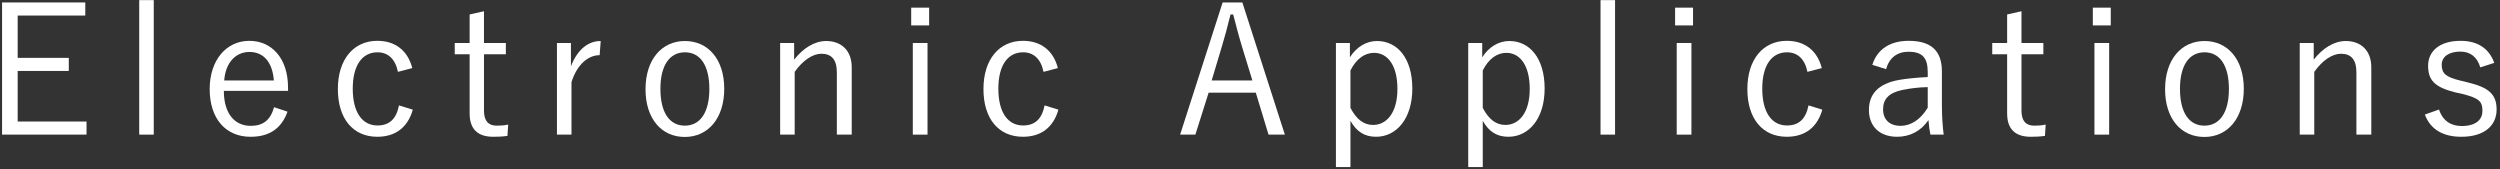 <svg enable-background="new 0 0 251 17" height="17" viewBox="0 0 251 17" width="251" xmlns="http://www.w3.org/2000/svg"><rect x="0" y="0" width="251" height="17" fill="#333333" stroke="none"/><g fill="#fff"><path d="m8.562 1.561h-6.788v4.249h5.132v1.314h-5.132v5.077h6.914v1.314h-8.48v-13.268h8.354z"/><path d="m15.437 13.516h-1.459v-13.504h1.459z"/><path d="m22.474 9.123c0 2.251 1.062 3.512 2.7 3.512 1.243 0 1.981-.576 2.341-1.873l1.351.45c-.594 1.656-1.782 2.521-3.709 2.521-2.484 0-4.105-1.8-4.105-4.789 0-2.935 1.692-4.844 3.979-4.844 2.251 0 3.889 1.747 3.889 4.7v.323zm5.023-1.044c-.145-1.854-1.044-2.863-2.449-2.863-1.422 0-2.412 1.117-2.538 2.863z"/><path d="m39.953 7.214c-.271-1.332-1.026-1.963-2.053-1.963-1.53 0-2.484 1.297-2.484 3.655 0 2.377.954 3.691 2.484 3.691 1.206 0 1.891-.666 2.16-2.017l1.387.432c-.504 1.765-1.729 2.719-3.564 2.719-2.432 0-3.962-1.8-3.962-4.789s1.585-4.844 3.962-4.844c1.764 0 3.042.937 3.511 2.737z"/><path d="m48.592 4.316h2.196v1.134h-2.196v5.672c0 1.026.45 1.494 1.278 1.494.396 0 .738-.018 1.152-.107l-.072 1.134c-.504.072-.918.09-1.423.09-1.548 0-2.376-.756-2.376-2.341v-5.942h-1.495v-1.134h1.495v-2.863l1.44-.324v3.187z"/><path d="m60.203 5.54c-1.134 0-2.25.9-2.826 2.701v5.275h-1.459v-9.2h1.404v2.34c.685-1.764 1.783-2.538 2.989-2.538z"/><path d="m72.714 8.907c0 2.971-1.62 4.844-3.961 4.844s-3.943-1.837-3.943-4.79c0-2.971 1.621-4.843 3.962-4.843 2.304 0 3.942 1.818 3.942 4.789zm-6.409.018c0 2.376.918 3.69 2.448 3.69s2.467-1.296 2.467-3.69c0-2.359-.918-3.674-2.448-3.674-1.549 0-2.467 1.315-2.467 3.674z"/><path d="m79.731 5.99c.9-1.152 2.035-1.872 3.224-1.872 1.512 0 2.557.954 2.557 2.629v6.77h-1.494v-6.249c0-1.314-.559-1.872-1.549-1.872-.864 0-1.854.648-2.683 1.818v6.302h-1.459v-9.2h1.404z"/><path d="m93.285 2.551h-1.801v-1.783h1.801zm-.162 10.965h-1.477v-9.2h1.477z"/><path d="m104.771 7.214c-.271-1.332-1.026-1.963-2.053-1.963-1.53 0-2.484 1.297-2.484 3.655 0 2.377.954 3.691 2.484 3.691 1.206 0 1.891-.666 2.16-2.017l1.387.432c-.504 1.765-1.729 2.719-3.565 2.719-2.431 0-3.961-1.8-3.961-4.789s1.585-4.844 3.961-4.844c1.765 0 3.043.937 3.512 2.737z"/><path d="m128.999 13.516h-1.639l-1.278-4.213h-4.735l-1.332 4.213h-1.531l4.268-13.27h1.98zm-4.249-8.66c-.343-1.116-.612-2.143-.937-3.403h-.271c-.306 1.261-.576 2.269-.918 3.385l-.973 3.241h4.088z"/><path d="m135.53 5.756c.667-1.062 1.675-1.639 2.719-1.639 2.035 0 3.548 1.71 3.548 4.771s-1.621 4.843-3.638 4.843c-1.17 0-1.962-.521-2.574-1.603v4.646h-1.459v-12.458h1.404zm.055 5.077c.612 1.17 1.351 1.71 2.269 1.71 1.368 0 2.448-1.224 2.448-3.618 0-2.396-1.008-3.619-2.341-3.619-.918 0-1.764.558-2.376 1.765z"/><path d="m148.814 5.756c.667-1.062 1.675-1.639 2.719-1.639 2.035 0 3.548 1.71 3.548 4.771s-1.621 4.843-3.638 4.843c-1.17 0-1.962-.521-2.574-1.603v4.646h-1.459v-12.458h1.404zm.055 5.077c.612 1.17 1.35 1.71 2.269 1.71 1.368 0 2.448-1.224 2.448-3.618 0-2.396-1.008-3.619-2.341-3.619-.918 0-1.764.558-2.376 1.765z"/><path d="m162.152 13.516h-1.459v-13.504h1.459z"/><path d="m169.981 2.551h-1.801v-1.783h1.801zm-.162 10.965h-1.477v-9.2h1.477z"/><path d="m181.467 7.214c-.271-1.332-1.026-1.963-2.053-1.963-1.53 0-2.484 1.297-2.484 3.655 0 2.377.954 3.691 2.484 3.691 1.206 0 1.891-.666 2.16-2.017l1.387.432c-.504 1.765-1.729 2.719-3.564 2.719-2.432 0-3.962-1.8-3.962-4.789s1.585-4.844 3.962-4.844c1.764 0 3.042.937 3.511 2.737z"/><path d="m187.98 6.512c.504-1.603 1.818-2.413 3.655-2.413 2.215 0 3.331.973 3.331 3.062v3.367c0 1.313.09 2.305.18 2.988h-1.332c-.09-.414-.145-.828-.198-1.458-.774 1.134-1.891 1.674-3.151 1.674-1.782 0-2.826-1.08-2.826-2.683 0-1.566.9-2.646 3.024-3.024.828-.145 1.837-.234 2.881-.288v-.487c0-1.477-.558-2.053-1.944-2.053-1.099 0-1.927.594-2.232 1.746zm5.564 2.233c-.99.019-1.854.145-2.557.288-1.351.288-1.927.919-1.927 1.944 0 1.009.631 1.657 1.765 1.657.99 0 1.98-.595 2.719-1.819z"/><path d="m202.957 4.316h2.196v1.134h-2.196v5.672c0 1.026.45 1.494 1.278 1.494.396 0 .738-.018 1.152-.107l-.072 1.134c-.504.072-.918.09-1.423.09-1.548 0-2.376-.756-2.376-2.341v-5.942h-1.495v-1.134h1.495v-2.863l1.44-.324v3.187z"/><path d="m211.921 2.551h-1.801v-1.783h1.801zm-.162 10.965h-1.477v-9.2h1.477z"/><path d="m225.278 8.907c0 2.971-1.62 4.844-3.961 4.844s-3.943-1.837-3.943-4.79c0-2.971 1.621-4.843 3.962-4.843 2.305 0 3.942 1.818 3.942 4.789zm-6.409.018c0 2.376.918 3.69 2.448 3.69s2.467-1.296 2.467-3.69c0-2.359-.918-3.674-2.448-3.674-1.549 0-2.467 1.315-2.467 3.674z"/><path d="m232.297 5.99c.9-1.152 2.035-1.872 3.224-1.872 1.512 0 2.557.954 2.557 2.629v6.77h-1.495v-6.249c0-1.314-.558-1.872-1.548-1.872-.864 0-1.854.648-2.683 1.818v6.302h-1.459v-9.2h1.404z"/><path d="m249.02 6.764c-.306-1.044-1.008-1.584-1.998-1.584-1.188 0-1.873.54-1.873 1.314 0 .882.396 1.242 1.891 1.602l.738.181c2.106.504 2.881 1.206 2.881 2.719 0 1.548-1.152 2.736-3.547 2.736-1.801 0-3.098-.72-3.655-2.232l1.422-.504c.379 1.17 1.243 1.656 2.27 1.656 1.512 0 2.088-.702 2.088-1.513 0-.972-.342-1.278-2.017-1.71l-.738-.162c-2.07-.522-2.7-1.242-2.7-2.665 0-1.404 1.08-2.503 3.259-2.503 1.729 0 2.863.774 3.385 2.215z"/></g><path d="m0 0h251v17h-251z" fill="none"/></svg>